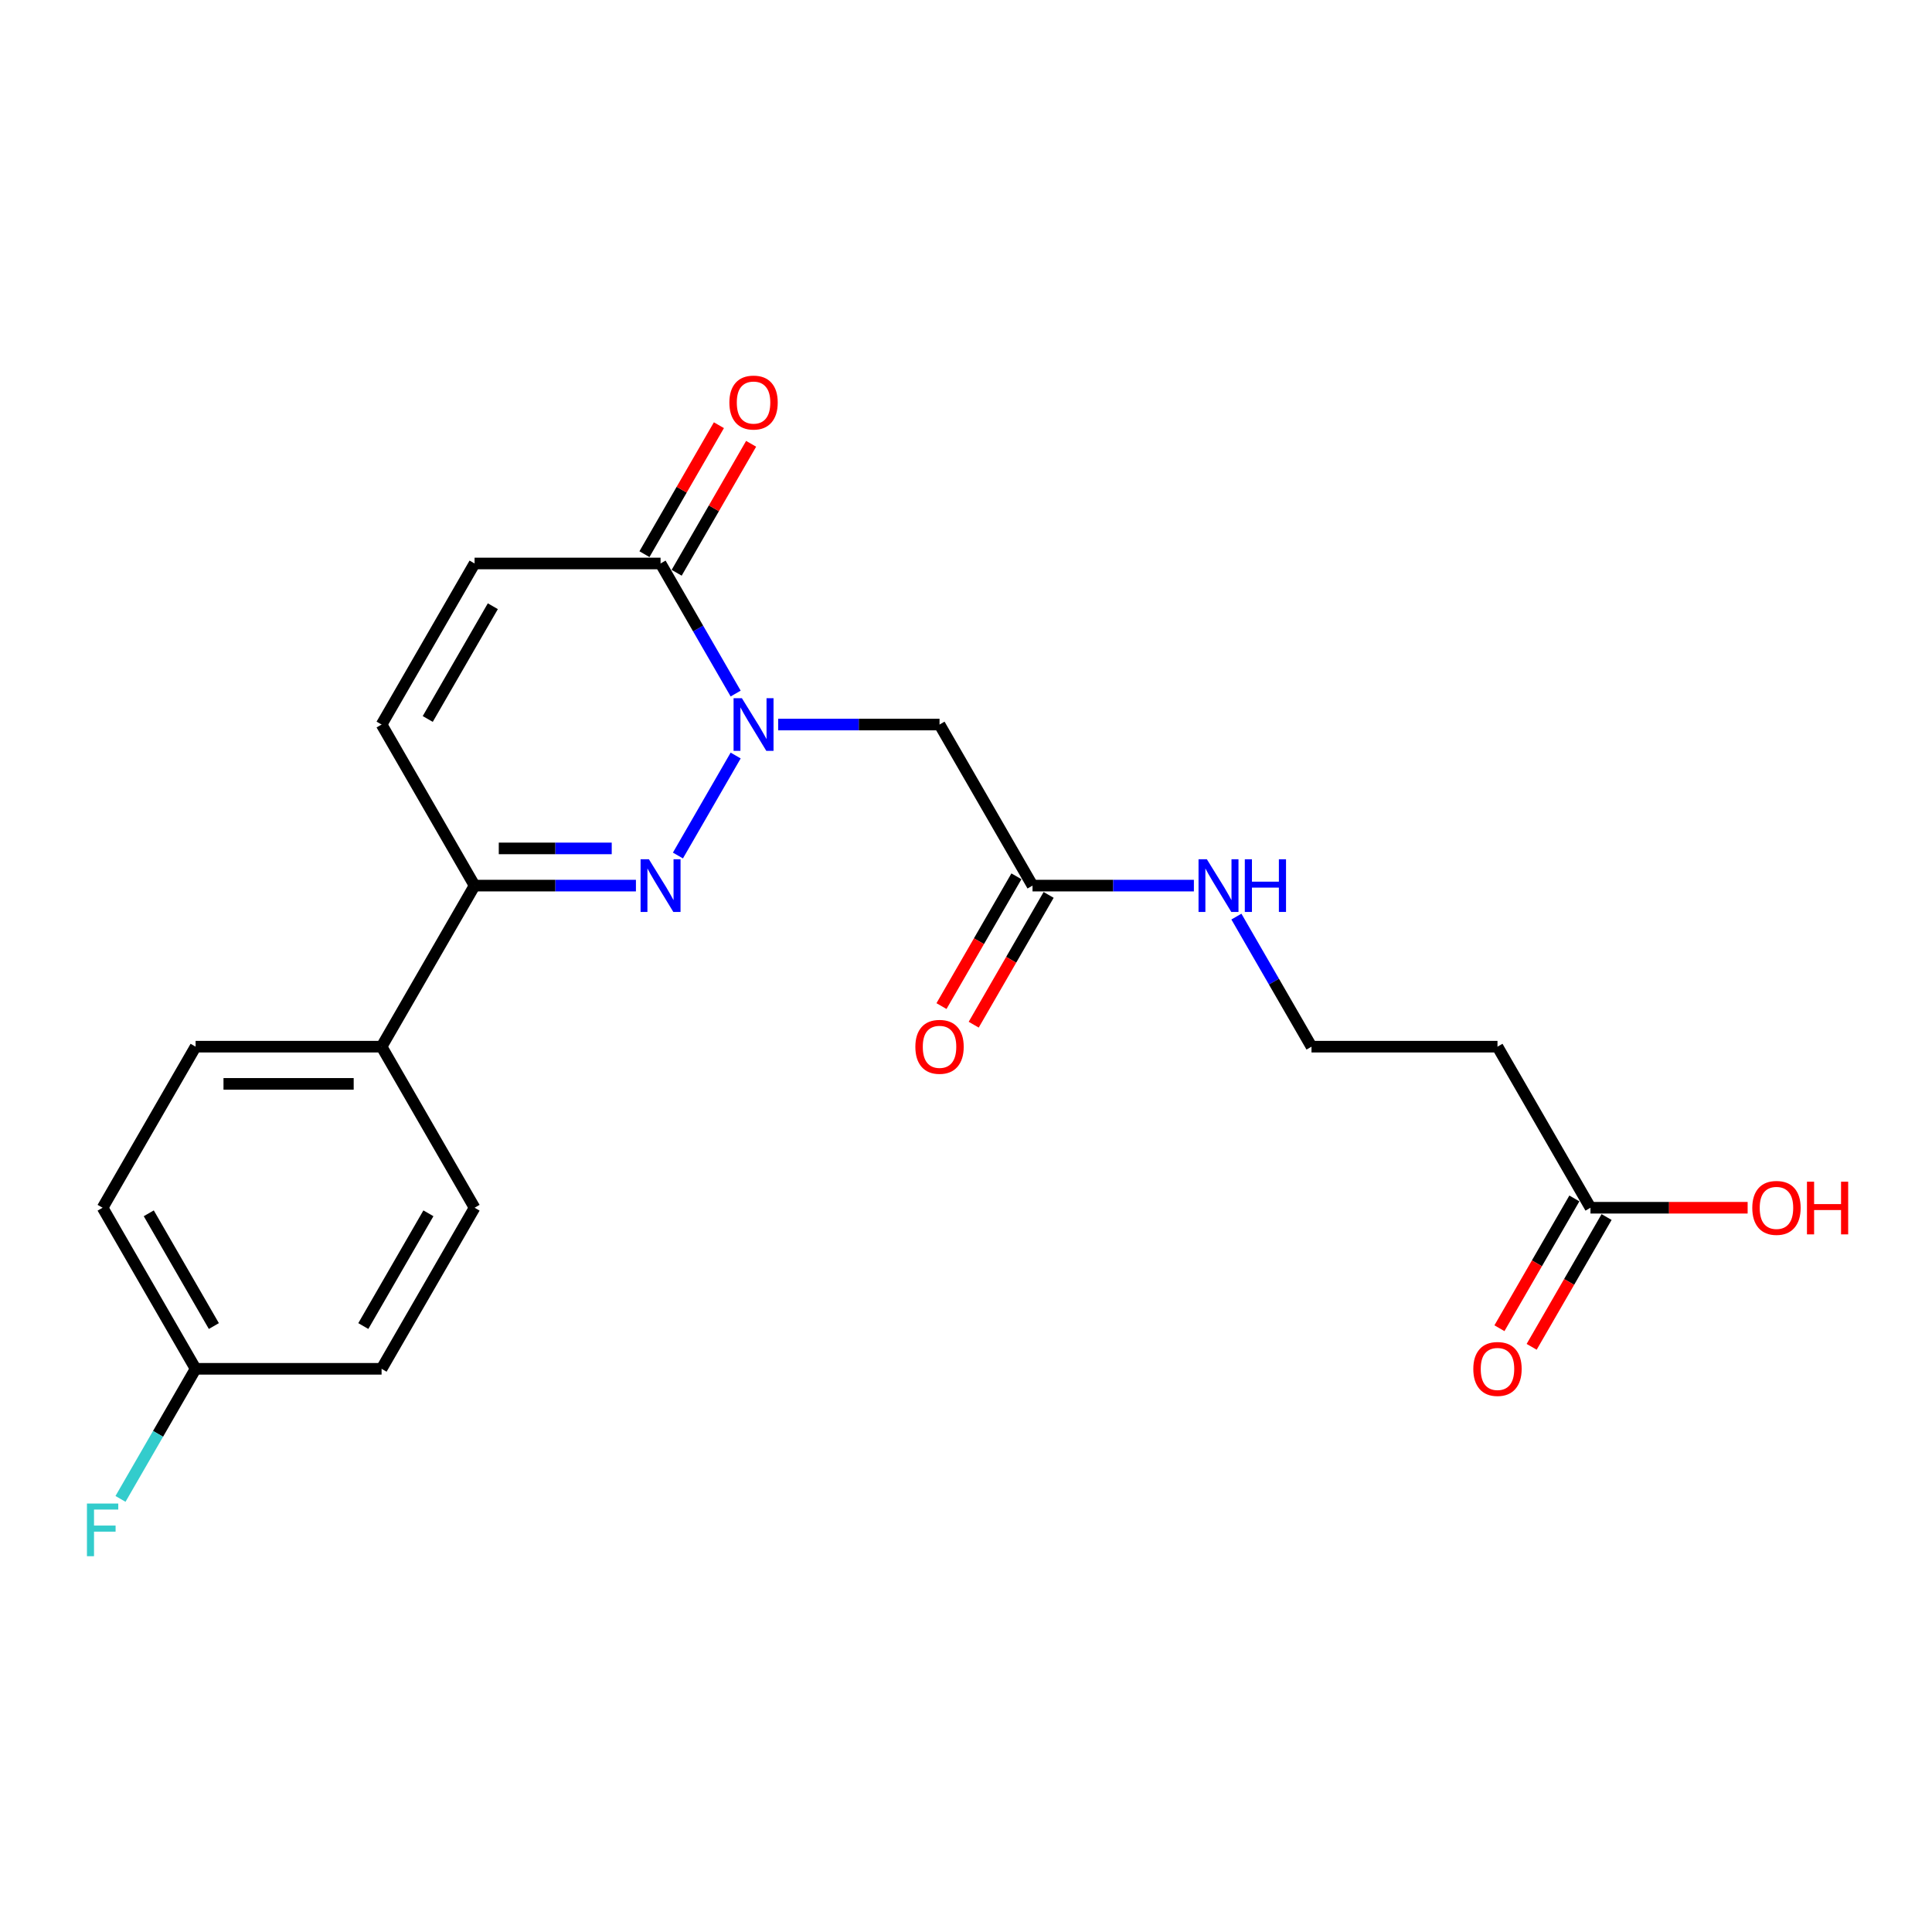 <?xml version='1.0' encoding='iso-8859-1'?>
<svg version='1.1' baseProfile='full'
              xmlns='http://www.w3.org/2000/svg'
                      xmlns:rdkit='http://www.rdkit.org/xml'
                      xmlns:xlink='http://www.w3.org/1999/xlink'
                  xml:space='preserve'
width='1000px' height='1000px' viewBox='0 0 1000 1000'>
<!-- END OF HEADER -->
<rect style='opacity:1.0;fill:#FFFFFF;stroke:none' width='1000' height='1000' x='0' y='0'> </rect>
<path class='bond-0' d='M 380.777,391.058 L 350.896,442.814' style='fill:none;fill-rule:evenodd;stroke:#0000FF;stroke-width:6px;stroke-linecap:butt;stroke-linejoin:miter;stroke-opacity:1' />
<path class='bond-1' d='M 380.777,358.983 L 361.34,325.318' style='fill:none;fill-rule:evenodd;stroke:#0000FF;stroke-width:6px;stroke-linecap:butt;stroke-linejoin:miter;stroke-opacity:1' />
<path class='bond-1' d='M 361.34,325.318 L 341.904,291.653' style='fill:none;fill-rule:evenodd;stroke:#000000;stroke-width:6px;stroke-linecap:butt;stroke-linejoin:miter;stroke-opacity:1' />
<path class='bond-3' d='M 402.782,375.021 L 444.542,375.021' style='fill:none;fill-rule:evenodd;stroke:#0000FF;stroke-width:6px;stroke-linecap:butt;stroke-linejoin:miter;stroke-opacity:1' />
<path class='bond-3' d='M 444.542,375.021 L 486.301,375.021' style='fill:none;fill-rule:evenodd;stroke:#000000;stroke-width:6px;stroke-linecap:butt;stroke-linejoin:miter;stroke-opacity:1' />
<path class='bond-2' d='M 329.158,458.389 L 287.398,458.389' style='fill:none;fill-rule:evenodd;stroke:#0000FF;stroke-width:6px;stroke-linecap:butt;stroke-linejoin:miter;stroke-opacity:1' />
<path class='bond-2' d='M 287.398,458.389 L 245.639,458.389' style='fill:none;fill-rule:evenodd;stroke:#000000;stroke-width:6px;stroke-linecap:butt;stroke-linejoin:miter;stroke-opacity:1' />
<path class='bond-2' d='M 316.63,439.136 L 287.398,439.136' style='fill:none;fill-rule:evenodd;stroke:#0000FF;stroke-width:6px;stroke-linecap:butt;stroke-linejoin:miter;stroke-opacity:1' />
<path class='bond-2' d='M 287.398,439.136 L 258.167,439.136' style='fill:none;fill-rule:evenodd;stroke:#000000;stroke-width:6px;stroke-linecap:butt;stroke-linejoin:miter;stroke-opacity:1' />
<path class='bond-4' d='M 341.904,291.653 L 245.639,291.653' style='fill:none;fill-rule:evenodd;stroke:#000000;stroke-width:6px;stroke-linecap:butt;stroke-linejoin:miter;stroke-opacity:1' />
<path class='bond-9' d='M 350.24,296.466 L 369.51,263.09' style='fill:none;fill-rule:evenodd;stroke:#000000;stroke-width:6px;stroke-linecap:butt;stroke-linejoin:miter;stroke-opacity:1' />
<path class='bond-9' d='M 369.51,263.09 L 388.78,229.713' style='fill:none;fill-rule:evenodd;stroke:#FF0000;stroke-width:6px;stroke-linecap:butt;stroke-linejoin:miter;stroke-opacity:1' />
<path class='bond-9' d='M 333.567,286.839 L 352.837,253.463' style='fill:none;fill-rule:evenodd;stroke:#000000;stroke-width:6px;stroke-linecap:butt;stroke-linejoin:miter;stroke-opacity:1' />
<path class='bond-9' d='M 352.837,253.463 L 372.107,220.087' style='fill:none;fill-rule:evenodd;stroke:#FF0000;stroke-width:6px;stroke-linecap:butt;stroke-linejoin:miter;stroke-opacity:1' />
<path class='bond-8' d='M 245.639,458.389 L 197.506,541.757' style='fill:none;fill-rule:evenodd;stroke:#000000;stroke-width:6px;stroke-linecap:butt;stroke-linejoin:miter;stroke-opacity:1' />
<path class='bond-22' d='M 245.639,458.389 L 197.506,375.021' style='fill:none;fill-rule:evenodd;stroke:#000000;stroke-width:6px;stroke-linecap:butt;stroke-linejoin:miter;stroke-opacity:1' />
<path class='bond-6' d='M 486.301,375.021 L 534.434,458.389' style='fill:none;fill-rule:evenodd;stroke:#000000;stroke-width:6px;stroke-linecap:butt;stroke-linejoin:miter;stroke-opacity:1' />
<path class='bond-5' d='M 245.639,291.653 L 197.506,375.021' style='fill:none;fill-rule:evenodd;stroke:#000000;stroke-width:6px;stroke-linecap:butt;stroke-linejoin:miter;stroke-opacity:1' />
<path class='bond-5' d='M 255.092,313.784 L 221.399,372.142' style='fill:none;fill-rule:evenodd;stroke:#000000;stroke-width:6px;stroke-linecap:butt;stroke-linejoin:miter;stroke-opacity:1' />
<path class='bond-11' d='M 526.097,453.575 L 506.705,487.164' style='fill:none;fill-rule:evenodd;stroke:#000000;stroke-width:6px;stroke-linecap:butt;stroke-linejoin:miter;stroke-opacity:1' />
<path class='bond-11' d='M 506.705,487.164 L 487.313,520.752' style='fill:none;fill-rule:evenodd;stroke:#FF0000;stroke-width:6px;stroke-linecap:butt;stroke-linejoin:miter;stroke-opacity:1' />
<path class='bond-11' d='M 542.771,463.202 L 523.379,496.79' style='fill:none;fill-rule:evenodd;stroke:#000000;stroke-width:6px;stroke-linecap:butt;stroke-linejoin:miter;stroke-opacity:1' />
<path class='bond-11' d='M 523.379,496.79 L 503.986,530.378' style='fill:none;fill-rule:evenodd;stroke:#FF0000;stroke-width:6px;stroke-linecap:butt;stroke-linejoin:miter;stroke-opacity:1' />
<path class='bond-13' d='M 534.434,458.389 L 576.194,458.389' style='fill:none;fill-rule:evenodd;stroke:#000000;stroke-width:6px;stroke-linecap:butt;stroke-linejoin:miter;stroke-opacity:1' />
<path class='bond-13' d='M 576.194,458.389 L 617.954,458.389' style='fill:none;fill-rule:evenodd;stroke:#0000FF;stroke-width:6px;stroke-linecap:butt;stroke-linejoin:miter;stroke-opacity:1' />
<path class='bond-7' d='M 823.229,625.125 L 775.097,541.757' style='fill:none;fill-rule:evenodd;stroke:#000000;stroke-width:6px;stroke-linecap:butt;stroke-linejoin:miter;stroke-opacity:1' />
<path class='bond-12' d='M 814.892,620.312 L 795.5,653.9' style='fill:none;fill-rule:evenodd;stroke:#000000;stroke-width:6px;stroke-linecap:butt;stroke-linejoin:miter;stroke-opacity:1' />
<path class='bond-12' d='M 795.5,653.9 L 776.108,687.488' style='fill:none;fill-rule:evenodd;stroke:#FF0000;stroke-width:6px;stroke-linecap:butt;stroke-linejoin:miter;stroke-opacity:1' />
<path class='bond-12' d='M 831.566,629.938 L 812.174,663.526' style='fill:none;fill-rule:evenodd;stroke:#000000;stroke-width:6px;stroke-linecap:butt;stroke-linejoin:miter;stroke-opacity:1' />
<path class='bond-12' d='M 812.174,663.526 L 792.782,697.114' style='fill:none;fill-rule:evenodd;stroke:#FF0000;stroke-width:6px;stroke-linecap:butt;stroke-linejoin:miter;stroke-opacity:1' />
<path class='bond-18' d='M 823.229,625.125 L 863.901,625.125' style='fill:none;fill-rule:evenodd;stroke:#000000;stroke-width:6px;stroke-linecap:butt;stroke-linejoin:miter;stroke-opacity:1' />
<path class='bond-18' d='M 863.901,625.125 L 904.573,625.125' style='fill:none;fill-rule:evenodd;stroke:#FF0000;stroke-width:6px;stroke-linecap:butt;stroke-linejoin:miter;stroke-opacity:1' />
<path class='bond-14' d='M 197.506,541.757 L 101.241,541.757' style='fill:none;fill-rule:evenodd;stroke:#000000;stroke-width:6px;stroke-linecap:butt;stroke-linejoin:miter;stroke-opacity:1' />
<path class='bond-14' d='M 183.066,561.01 L 115.681,561.01' style='fill:none;fill-rule:evenodd;stroke:#000000;stroke-width:6px;stroke-linecap:butt;stroke-linejoin:miter;stroke-opacity:1' />
<path class='bond-15' d='M 197.506,541.757 L 245.639,625.125' style='fill:none;fill-rule:evenodd;stroke:#000000;stroke-width:6px;stroke-linecap:butt;stroke-linejoin:miter;stroke-opacity:1' />
<path class='bond-10' d='M 775.097,541.757 L 678.832,541.757' style='fill:none;fill-rule:evenodd;stroke:#000000;stroke-width:6px;stroke-linecap:butt;stroke-linejoin:miter;stroke-opacity:1' />
<path class='bond-16' d='M 639.958,474.426 L 659.395,508.092' style='fill:none;fill-rule:evenodd;stroke:#0000FF;stroke-width:6px;stroke-linecap:butt;stroke-linejoin:miter;stroke-opacity:1' />
<path class='bond-16' d='M 659.395,508.092 L 678.832,541.757' style='fill:none;fill-rule:evenodd;stroke:#000000;stroke-width:6px;stroke-linecap:butt;stroke-linejoin:miter;stroke-opacity:1' />
<path class='bond-20' d='M 101.241,541.757 L 53.108,625.125' style='fill:none;fill-rule:evenodd;stroke:#000000;stroke-width:6px;stroke-linecap:butt;stroke-linejoin:miter;stroke-opacity:1' />
<path class='bond-19' d='M 245.639,625.125 L 197.506,708.493' style='fill:none;fill-rule:evenodd;stroke:#000000;stroke-width:6px;stroke-linecap:butt;stroke-linejoin:miter;stroke-opacity:1' />
<path class='bond-19' d='M 221.745,628.003 L 188.052,686.361' style='fill:none;fill-rule:evenodd;stroke:#000000;stroke-width:6px;stroke-linecap:butt;stroke-linejoin:miter;stroke-opacity:1' />
<path class='bond-17' d='M 101.241,708.493 L 197.506,708.493' style='fill:none;fill-rule:evenodd;stroke:#000000;stroke-width:6px;stroke-linecap:butt;stroke-linejoin:miter;stroke-opacity:1' />
<path class='bond-21' d='M 101.241,708.493 L 81.804,742.158' style='fill:none;fill-rule:evenodd;stroke:#000000;stroke-width:6px;stroke-linecap:butt;stroke-linejoin:miter;stroke-opacity:1' />
<path class='bond-21' d='M 81.804,742.158 L 62.368,775.823' style='fill:none;fill-rule:evenodd;stroke:#33CCCC;stroke-width:6px;stroke-linecap:butt;stroke-linejoin:miter;stroke-opacity:1' />
<path class='bond-23' d='M 101.241,708.493 L 53.108,625.125' style='fill:none;fill-rule:evenodd;stroke:#000000;stroke-width:6px;stroke-linecap:butt;stroke-linejoin:miter;stroke-opacity:1' />
<path class='bond-23' d='M 110.695,686.361 L 77.002,628.003' style='fill:none;fill-rule:evenodd;stroke:#000000;stroke-width:6px;stroke-linecap:butt;stroke-linejoin:miter;stroke-opacity:1' />
<path  class='atom-0' d='M 384.01 361.39
L 392.943 375.829
Q 393.829 377.254, 395.254 379.834
Q 396.679 382.414, 396.756 382.568
L 396.756 361.39
L 400.375 361.39
L 400.375 388.652
L 396.64 388.652
L 387.052 372.864
Q 385.935 371.016, 384.742 368.898
Q 383.586 366.78, 383.24 366.126
L 383.24 388.652
L 379.697 388.652
L 379.697 361.39
L 384.01 361.39
' fill='#0000FF'/>
<path  class='atom-1' d='M 335.877 444.758
L 344.811 459.197
Q 345.697 460.622, 347.121 463.202
Q 348.546 465.782, 348.623 465.936
L 348.623 444.758
L 352.243 444.758
L 352.243 472.02
L 348.507 472.02
L 338.919 456.232
Q 337.803 454.384, 336.609 452.266
Q 335.454 450.148, 335.107 449.494
L 335.107 472.02
L 331.565 472.02
L 331.565 444.758
L 335.877 444.758
' fill='#0000FF'/>
<path  class='atom-10' d='M 377.522 208.362
Q 377.522 201.816, 380.756 198.158
Q 383.991 194.499, 390.036 194.499
Q 396.082 194.499, 399.316 198.158
Q 402.551 201.816, 402.551 208.362
Q 402.551 214.985, 399.278 218.758
Q 396.005 222.493, 390.036 222.493
Q 384.029 222.493, 380.756 218.758
Q 377.522 215.023, 377.522 208.362
M 390.036 219.413
Q 394.195 219.413, 396.428 216.64
Q 398.7 213.829, 398.7 208.362
Q 398.7 203.009, 396.428 200.314
Q 394.195 197.58, 390.036 197.58
Q 385.878 197.58, 383.606 200.275
Q 381.372 202.971, 381.372 208.362
Q 381.372 213.868, 383.606 216.64
Q 385.878 219.413, 390.036 219.413
' fill='#FF0000'/>
<path  class='atom-12' d='M 473.787 541.834
Q 473.787 535.288, 477.021 531.63
Q 480.256 527.972, 486.301 527.972
Q 492.347 527.972, 495.581 531.63
Q 498.816 535.288, 498.816 541.834
Q 498.816 548.457, 495.543 552.23
Q 492.27 555.965, 486.301 555.965
Q 480.294 555.965, 477.021 552.23
Q 473.787 548.495, 473.787 541.834
M 486.301 552.885
Q 490.46 552.885, 492.693 550.113
Q 494.965 547.302, 494.965 541.834
Q 494.965 536.481, 492.693 533.786
Q 490.46 531.052, 486.301 531.052
Q 482.143 531.052, 479.871 533.747
Q 477.637 536.443, 477.637 541.834
Q 477.637 547.34, 479.871 550.113
Q 482.143 552.885, 486.301 552.885
' fill='#FF0000'/>
<path  class='atom-13' d='M 762.582 708.57
Q 762.582 702.024, 765.817 698.366
Q 769.051 694.708, 775.097 694.708
Q 781.142 694.708, 784.377 698.366
Q 787.611 702.024, 787.611 708.57
Q 787.611 715.193, 784.338 718.966
Q 781.065 722.702, 775.097 722.702
Q 769.09 722.702, 765.817 718.966
Q 762.582 715.231, 762.582 708.57
M 775.097 719.621
Q 779.255 719.621, 781.489 716.849
Q 783.761 714.038, 783.761 708.57
Q 783.761 703.217, 781.489 700.522
Q 779.255 697.788, 775.097 697.788
Q 770.938 697.788, 768.666 700.484
Q 766.433 703.179, 766.433 708.57
Q 766.433 714.076, 768.666 716.849
Q 770.938 719.621, 775.097 719.621
' fill='#FF0000'/>
<path  class='atom-14' d='M 624.673 444.758
L 633.606 459.197
Q 634.492 460.622, 635.917 463.202
Q 637.341 465.782, 637.418 465.936
L 637.418 444.758
L 641.038 444.758
L 641.038 472.02
L 637.303 472.02
L 627.715 456.232
Q 626.598 454.384, 625.404 452.266
Q 624.249 450.148, 623.903 449.494
L 623.903 472.02
L 620.36 472.02
L 620.36 444.758
L 624.673 444.758
' fill='#0000FF'/>
<path  class='atom-14' d='M 644.311 444.758
L 648.007 444.758
L 648.007 456.348
L 661.947 456.348
L 661.947 444.758
L 665.643 444.758
L 665.643 472.02
L 661.947 472.02
L 661.947 459.428
L 648.007 459.428
L 648.007 472.02
L 644.311 472.02
L 644.311 444.758
' fill='#0000FF'/>
<path  class='atom-19' d='M 906.98 625.202
Q 906.98 618.656, 910.214 614.998
Q 913.449 611.34, 919.494 611.34
Q 925.54 611.34, 928.774 614.998
Q 932.009 618.656, 932.009 625.202
Q 932.009 631.825, 928.736 635.598
Q 925.463 639.334, 919.494 639.334
Q 913.487 639.334, 910.214 635.598
Q 906.98 631.863, 906.98 625.202
M 919.494 636.253
Q 923.653 636.253, 925.886 633.481
Q 928.158 630.67, 928.158 625.202
Q 928.158 619.849, 925.886 617.154
Q 923.653 614.42, 919.494 614.42
Q 915.336 614.42, 913.064 617.116
Q 910.831 619.811, 910.831 625.202
Q 910.831 630.708, 913.064 633.481
Q 915.336 636.253, 919.494 636.253
' fill='#FF0000'/>
<path  class='atom-19' d='M 935.282 611.648
L 938.978 611.648
L 938.978 623.238
L 952.918 623.238
L 952.918 611.648
L 956.614 611.648
L 956.614 638.91
L 952.918 638.91
L 952.918 626.318
L 938.978 626.318
L 938.978 638.91
L 935.282 638.91
L 935.282 611.648
' fill='#FF0000'/>
<path  class='atom-22' d='M 45.003 778.23
L 61.214 778.23
L 61.214 781.349
L 48.661 781.349
L 48.661 789.627
L 59.828 789.627
L 59.828 792.785
L 48.661 792.785
L 48.661 805.492
L 45.003 805.492
L 45.003 778.23
' fill='#33CCCC'/>
</svg>
